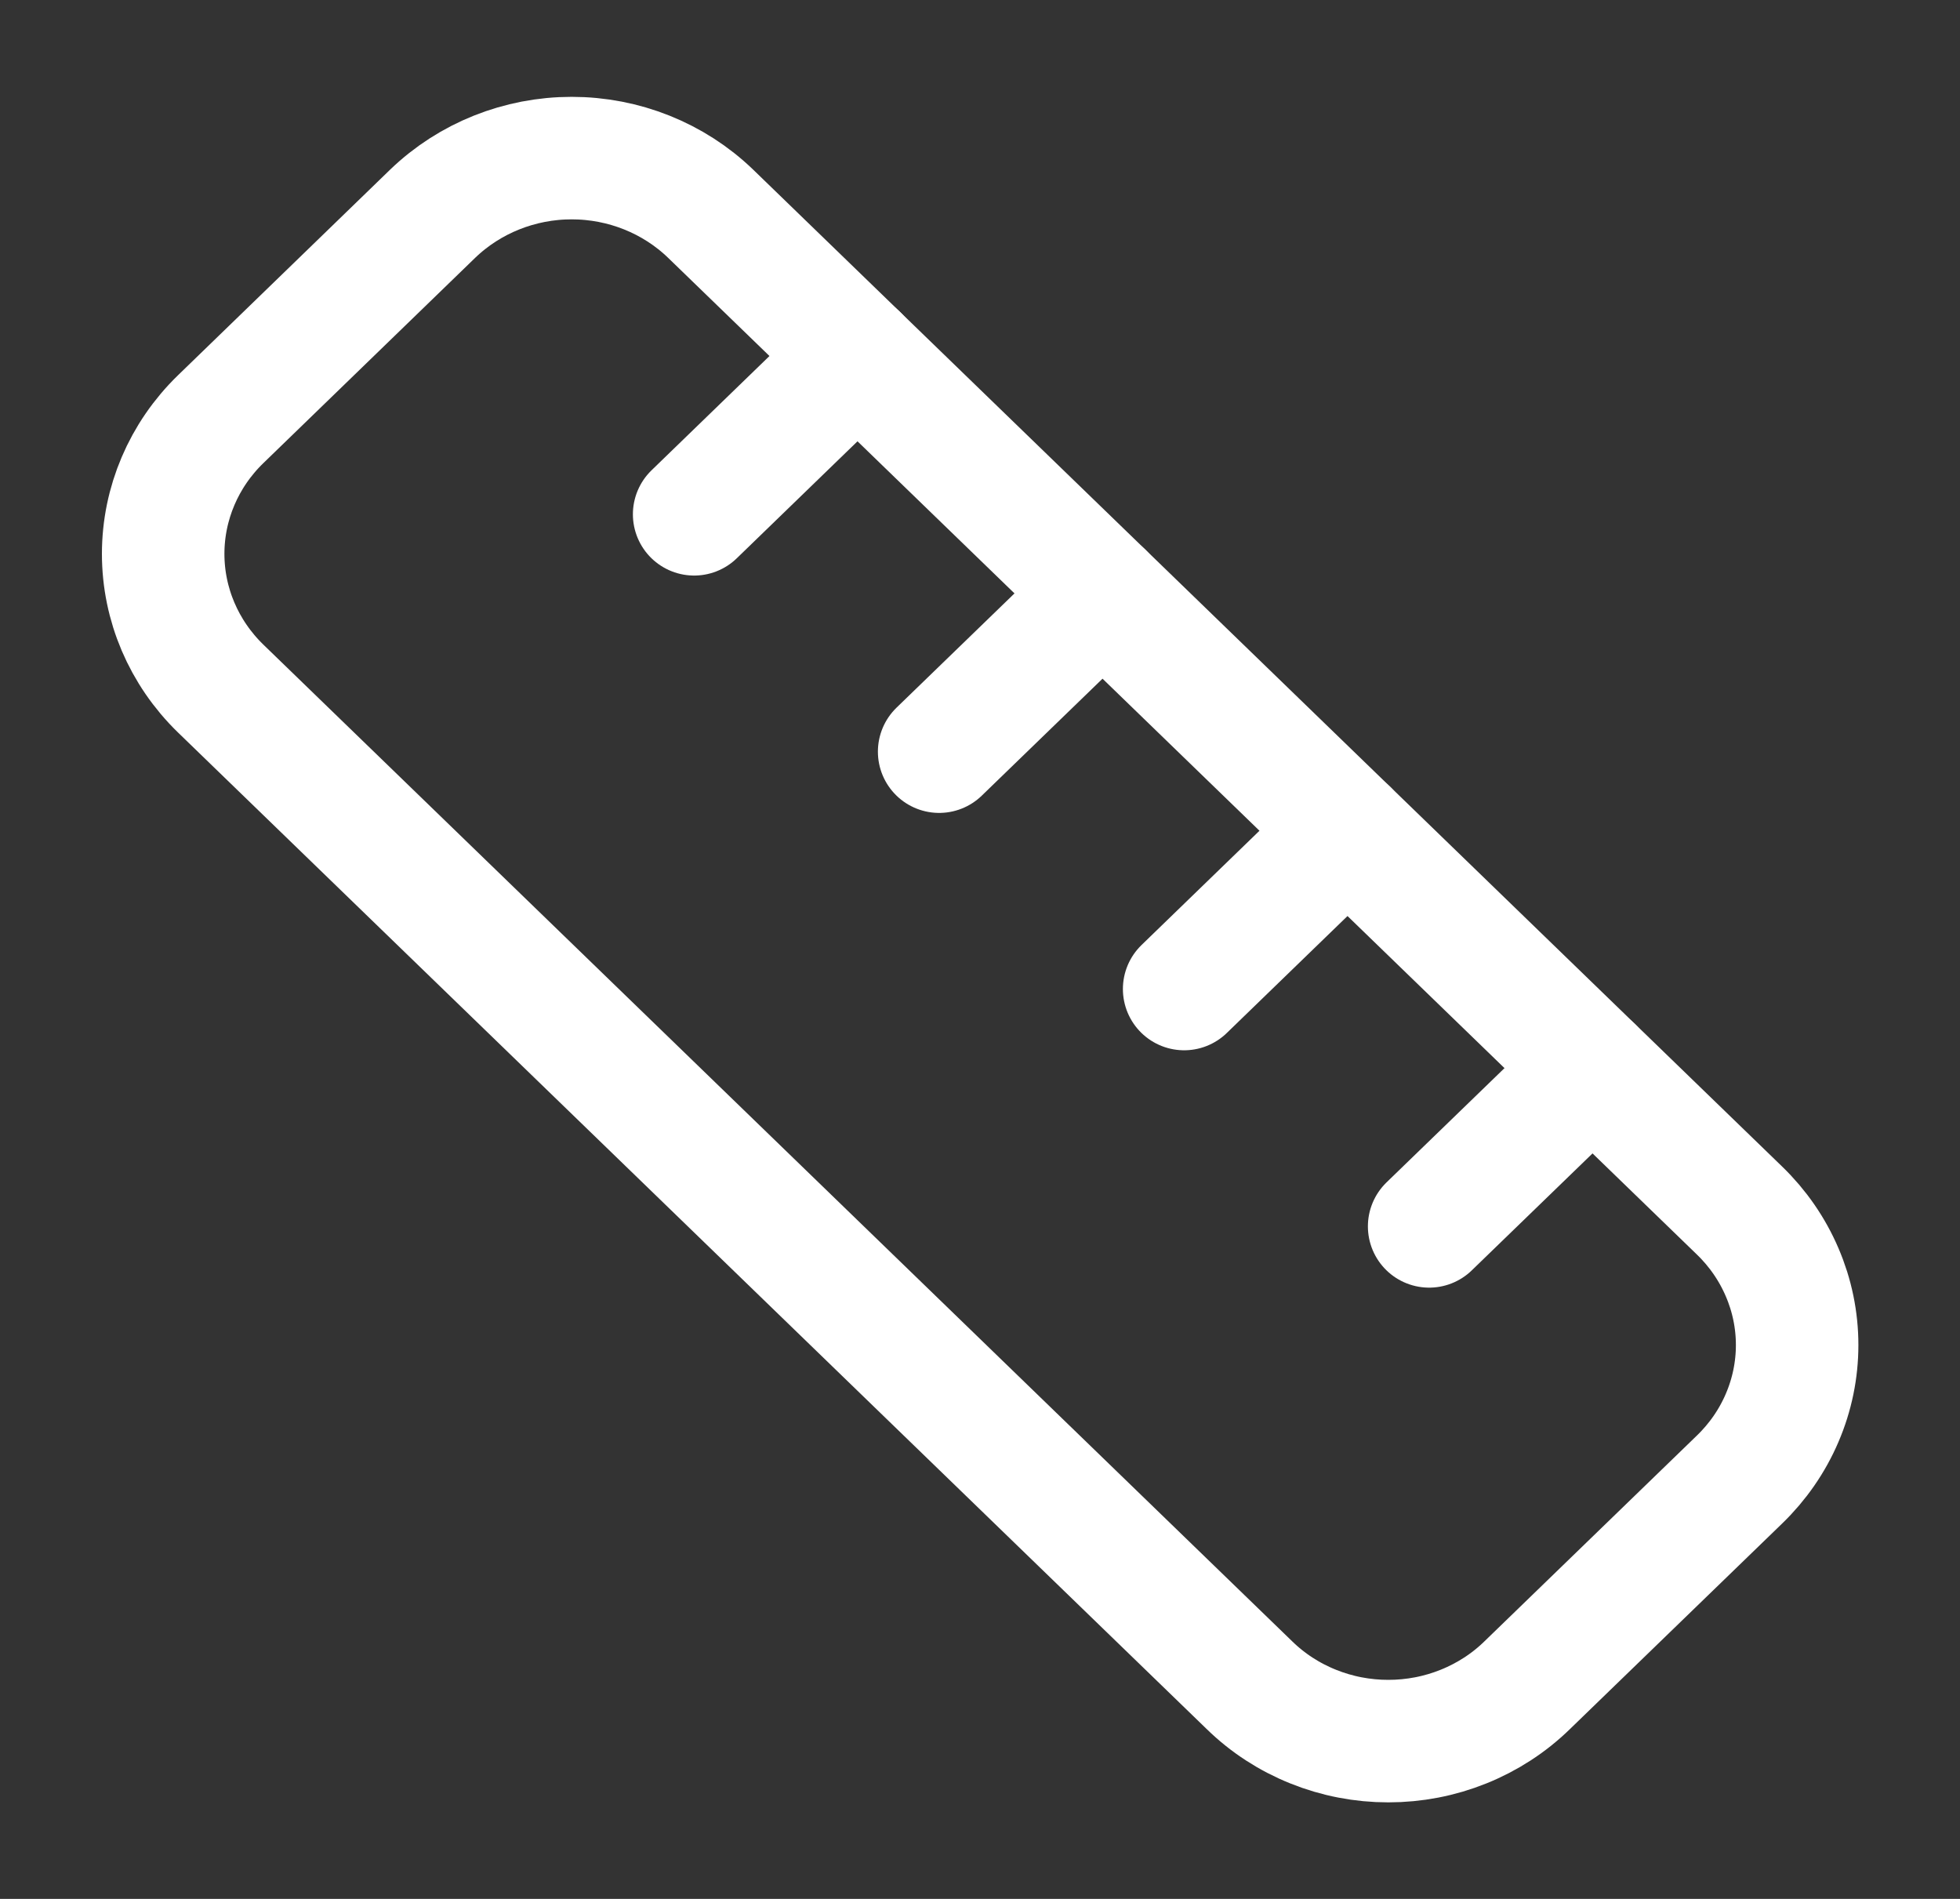 <svg width="32" height="31" viewBox="0 0 32 31" fill="none" xmlns="http://www.w3.org/2000/svg">
<rect x="0" y="0" width="32" height="31" fill="#333333" stroke="none"/>
<path d="M28.4 19.762C28.698 20.05 28.935 20.393 29.096 20.77C29.258 21.146 29.341 21.55 29.341 21.958C29.341 22.366 29.258 22.77 29.096 23.147C28.935 23.524 28.698 23.866 28.4 24.154L24.933 27.512C24.636 27.802 24.282 28.031 23.894 28.187C23.505 28.344 23.088 28.424 22.666 28.424C22.245 28.424 21.828 28.344 21.439 28.187C21.05 28.031 20.697 27.802 20.4 27.512L3.6 11.238C3 10.654 2.664 9.865 2.664 9.042C2.664 8.219 3 7.429 3.6 6.846L7.066 3.487C7.669 2.907 8.484 2.581 9.333 2.581C10.183 2.581 10.998 2.907 11.6 3.487L28.4 19.762Z" stroke="white" stroke-width="2" stroke-linecap="round" stroke-linejoin="round"/>
<path d="M19.333 16.146L22 13.562" stroke="white" stroke-width="2" stroke-linecap="round" stroke-linejoin="round"/>
<path d="M15.333 12.271L18 9.688" stroke="white" stroke-width="2" stroke-linecap="round" stroke-linejoin="round"/>
<path d="M11.333 8.396L14 5.812" stroke="white" stroke-width="2" stroke-linecap="round" stroke-linejoin="round"/>
<path d="M23.333 20.021L26 17.438" stroke="white" stroke-width="2" stroke-linecap="round" stroke-linejoin="round"/>
</svg>
